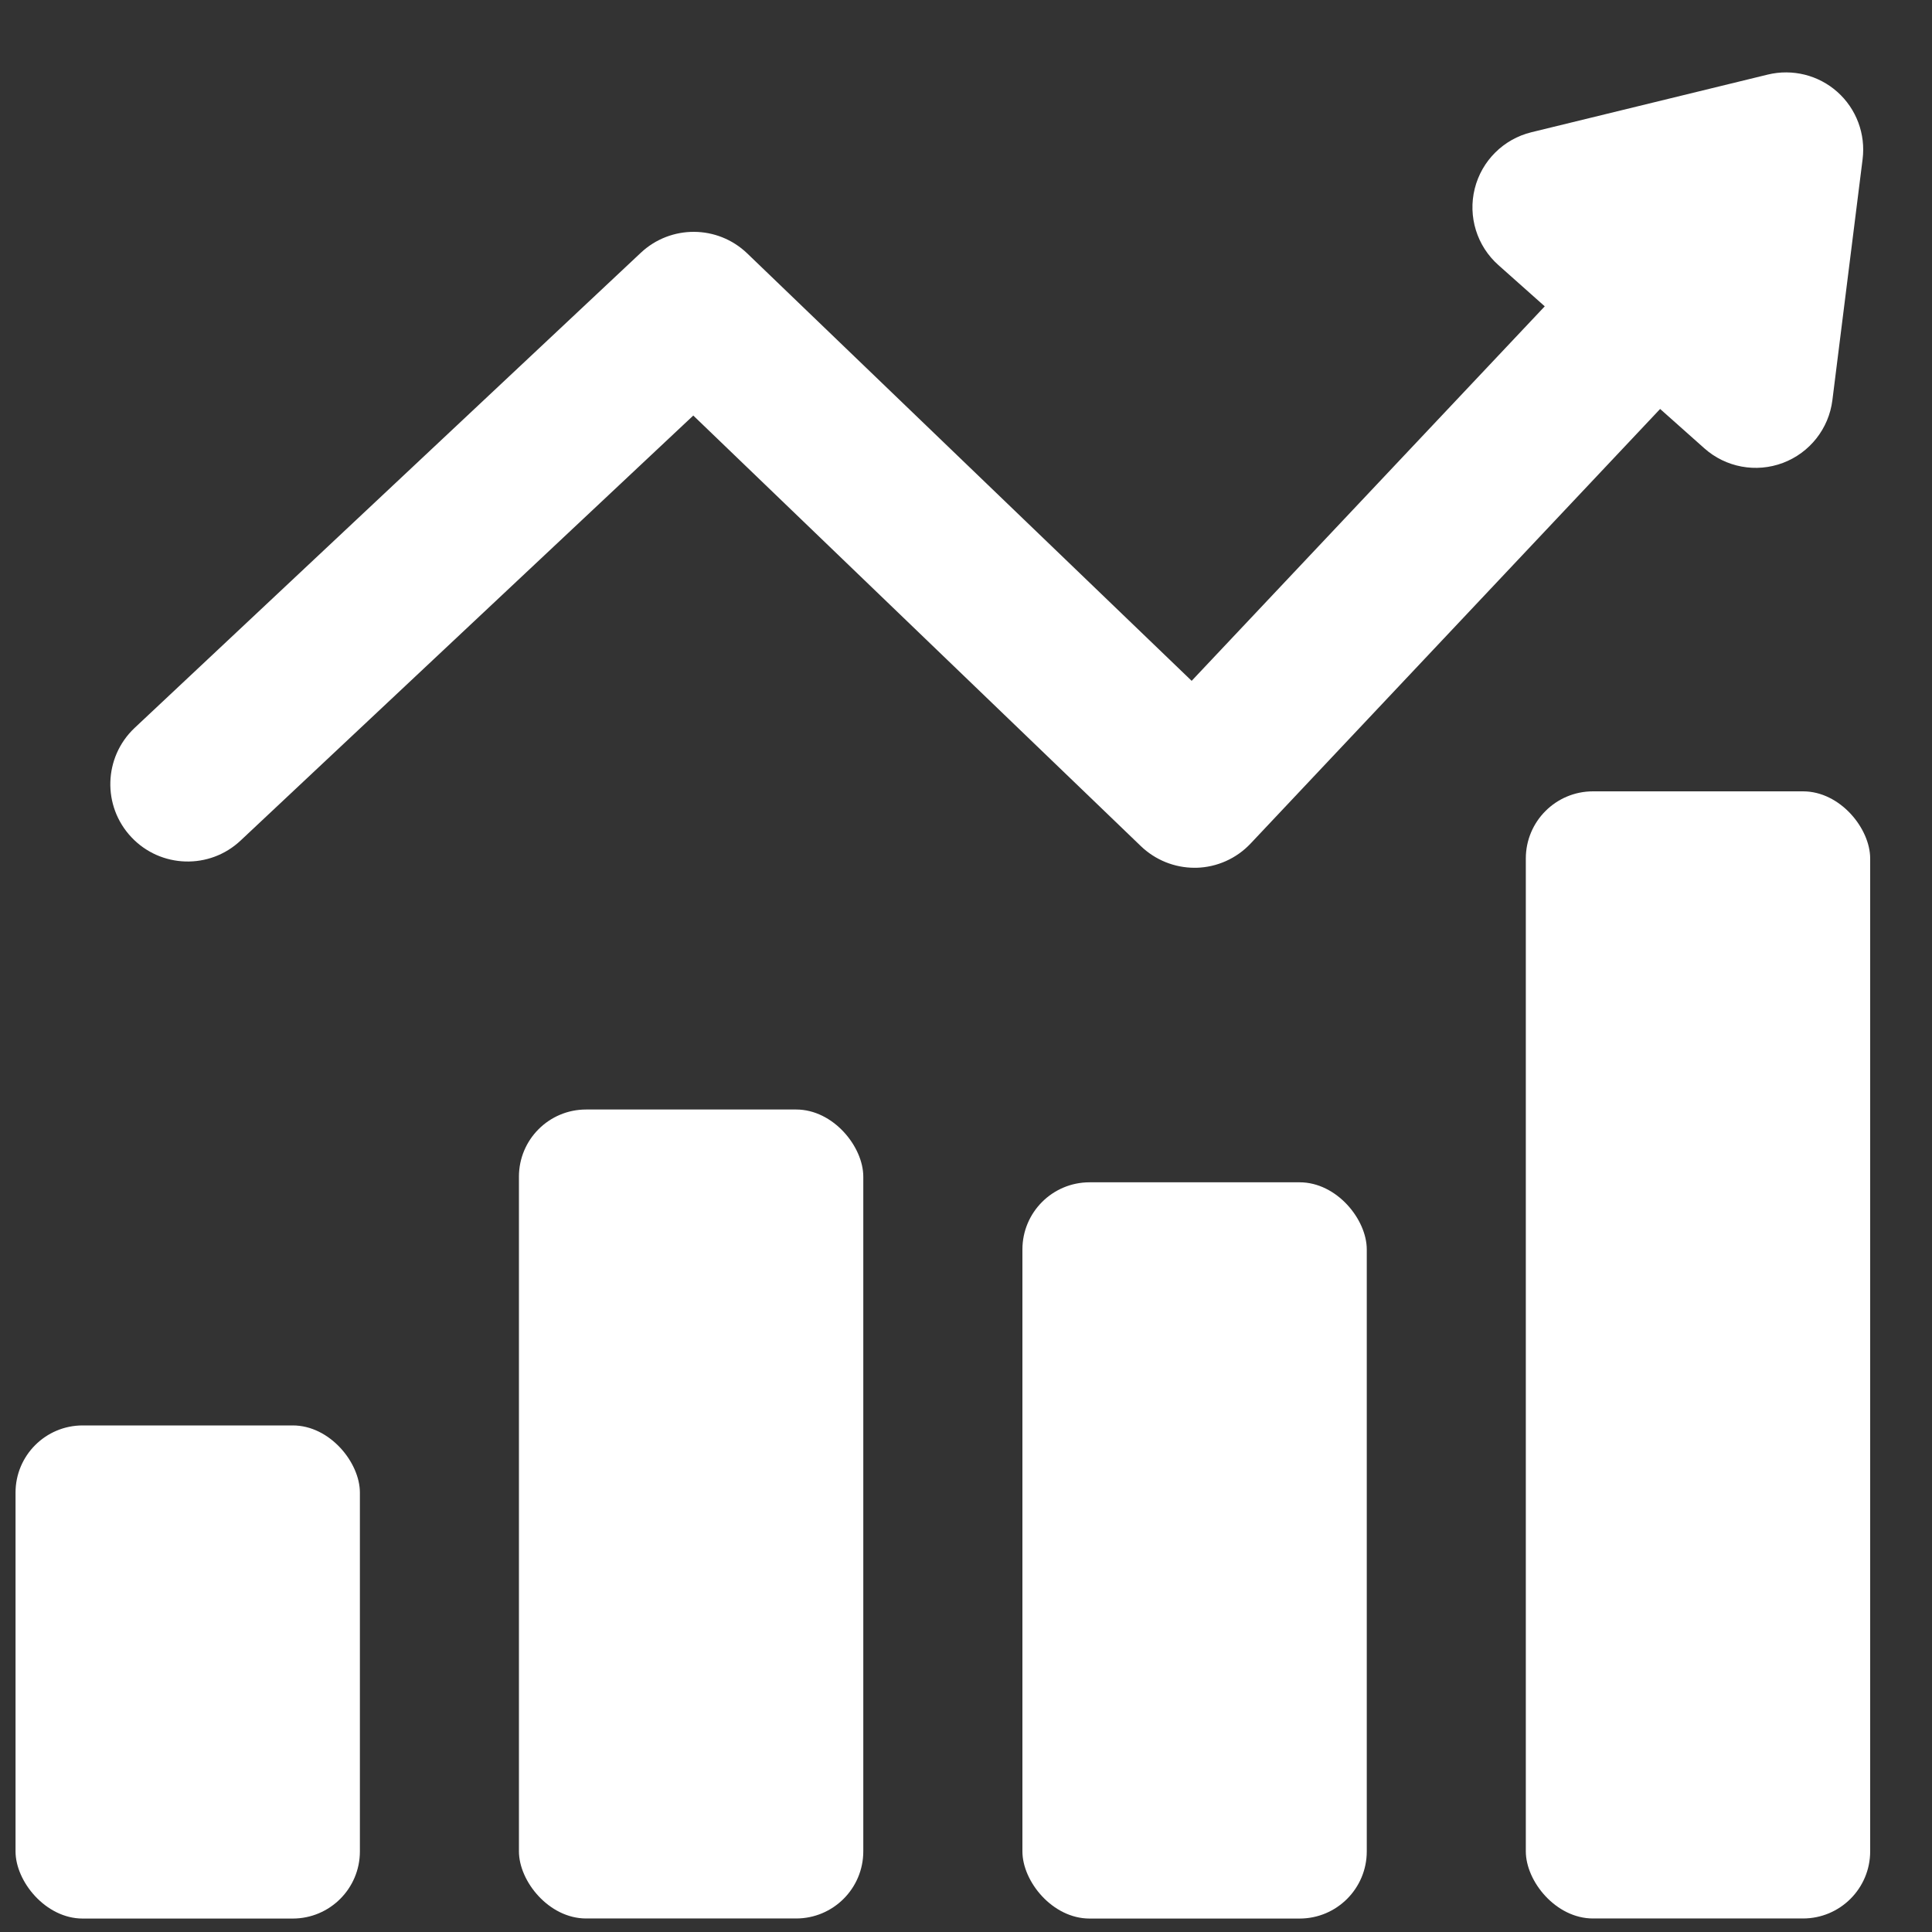 <?xml version="1.0" encoding="UTF-8"?> <svg xmlns="http://www.w3.org/2000/svg" xmlns:xlink="http://www.w3.org/1999/xlink" width="25px" height="25px" viewBox="0 0 25 25" version="1.1"><rect x="0" y="0" width="25" height="25" fill="#333333" stroke="none"/><!-- Generator: Sketch 54.1 (76490) - https://sketchapp.com --><title>_143</title><desc>Created with Sketch.</desc><g id="Page-1" stroke="none" stroke-width="1" fill="none" fill-rule="evenodd"><g id="_143" fill="#FFFFFF" fill-rule="nonzero"><rect id="Rectangle_5" x="0.201" y="18.445" width="4.456" height="6.381" rx="0.869"></rect><rect id="Rectangle_6" x="6.715" y="14.357" width="4.456" height="10.468" rx="0.869"></rect><rect id="Rectangle_7" x="13.23" y="15.299" width="4.456" height="9.527" rx="0.869"></rect><rect id="Rectangle_8" x="19.744" y="10.24" width="4.456" height="14.585" rx="0.869"></rect><path d="M1.7,10.833 C2.078,11.235 2.711,11.255 3.113,10.877 L8.971,5.377 L14.764,10.95 C14.951,11.129 15.199,11.229 15.458,11.229 L15.482,11.229 C15.748,11.222 16,11.109 16.182,10.916 L21.482,5.292 L22.054,5.801 C22.331,6.048 22.723,6.121 23.071,5.99 C23.418,5.859 23.665,5.547 23.711,5.178 L24.102,2.06 C24.143,1.734 24.021,1.408 23.775,1.189 L23.775,1.189 C23.53,0.971 23.194,0.888 22.875,0.965 L19.817,1.711 C19.456,1.799 19.173,2.08 19.083,2.441 C18.993,2.802 19.111,3.183 19.389,3.43 L19.989,3.964 L15.42,8.81 L9.669,3.279 C9.285,2.91 8.68,2.907 8.292,3.271 L1.741,9.42 C1.34,9.799 1.321,10.431 1.7,10.833 L1.7,10.833 Z" id="Path_41"></path></g></g></svg> 